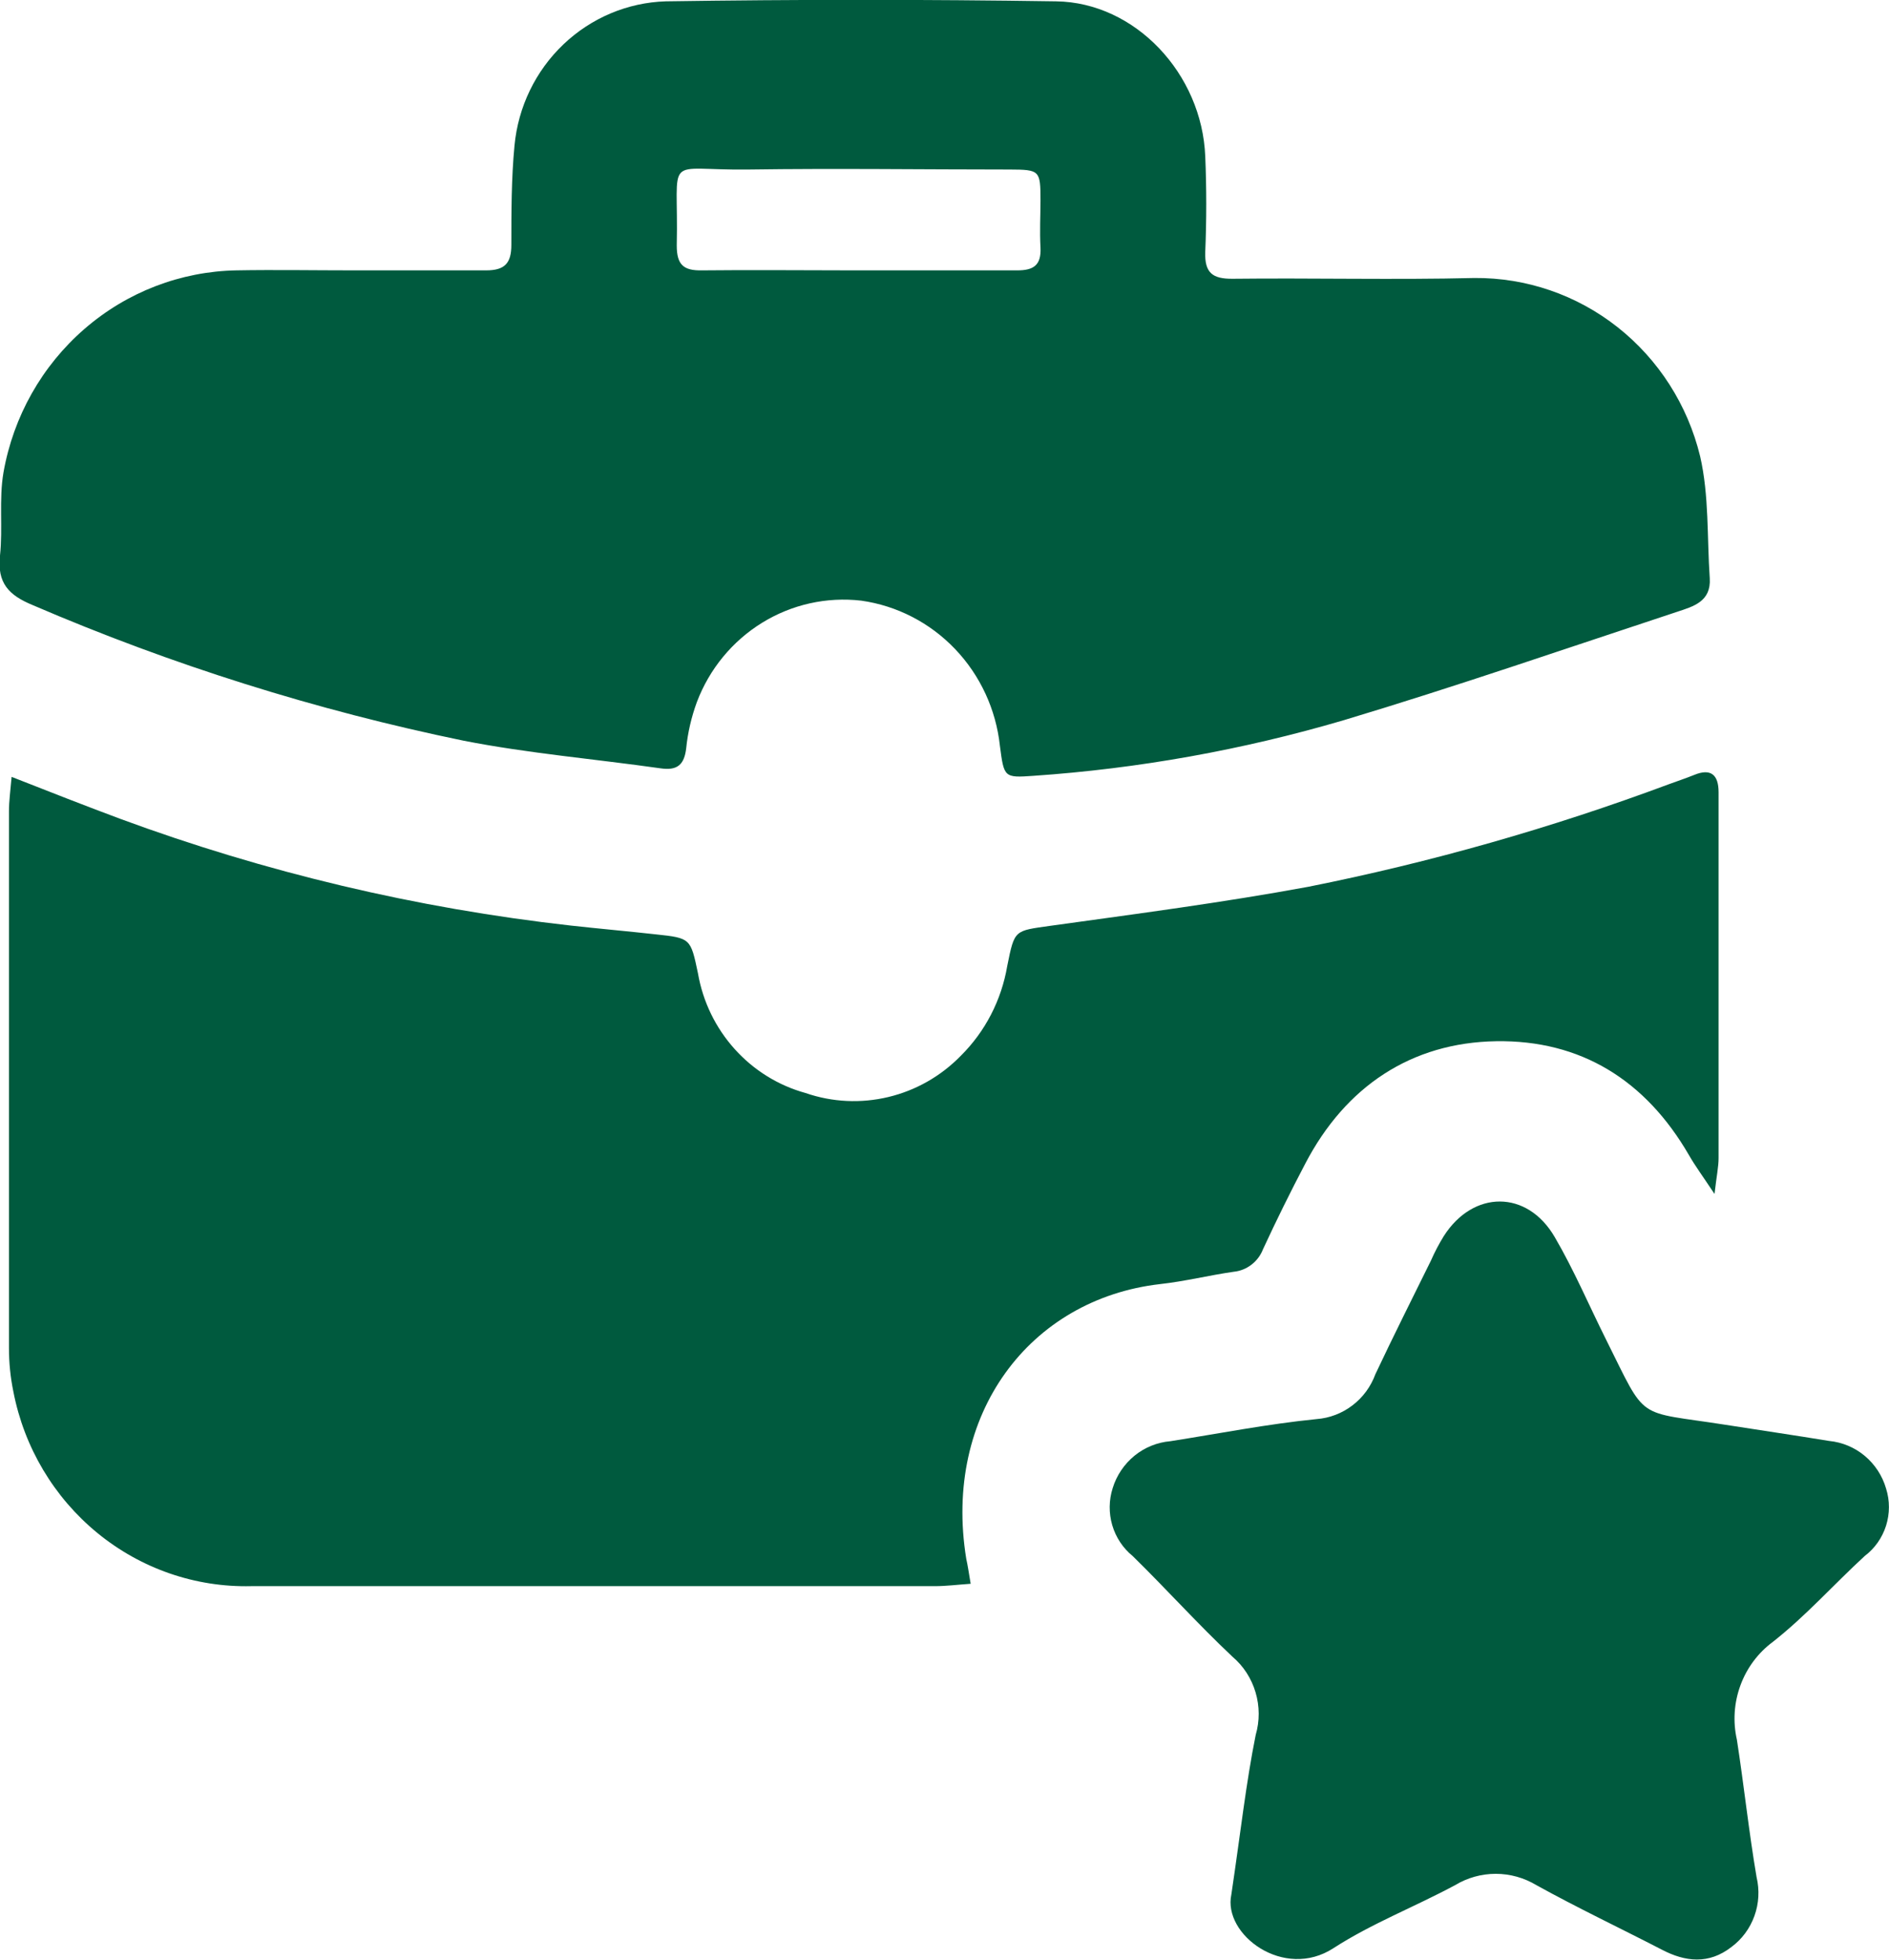 <svg width="27" height="28" viewBox="0 0 27 28" fill="none" xmlns="http://www.w3.org/2000/svg">
<g clip-path="url(#clip0_885_1199)">
<path d="M13.874 22.629C13.685 22.642 13.523 22.663 13.361 22.663C10.104 22.663 6.847 22.663 3.591 22.663C2.793 22.682 2.015 22.413 1.393 21.904C0.771 21.395 0.345 20.68 0.191 19.883C0.149 19.679 0.128 19.471 0.128 19.262C0.128 16.705 0.128 14.149 0.128 11.592C0.128 11.446 0.149 11.299 0.166 11.1C0.71 11.314 1.216 11.512 1.712 11.697C3.792 12.465 5.955 12.977 8.154 13.224C8.56 13.269 8.968 13.305 9.373 13.35C9.873 13.403 9.871 13.408 9.976 13.906C10.046 14.311 10.228 14.686 10.501 14.989C10.773 15.292 11.125 15.51 11.514 15.617C11.896 15.749 12.306 15.768 12.698 15.674C13.091 15.58 13.449 15.376 13.733 15.085C14.082 14.739 14.314 14.29 14.397 13.801C14.502 13.279 14.498 13.301 15.013 13.228C16.244 13.057 17.479 12.896 18.702 12.67C20.453 12.32 22.173 11.831 23.848 11.207C23.97 11.162 24.094 11.121 24.216 11.072C24.455 10.973 24.564 11.072 24.564 11.318C24.564 11.829 24.564 12.342 24.564 12.854C24.564 14.084 24.564 15.316 24.564 16.548C24.564 16.67 24.537 16.792 24.506 17.059C24.333 16.798 24.228 16.657 24.14 16.503C23.52 15.433 22.594 14.858 21.385 14.877C20.177 14.896 19.232 15.519 18.654 16.631C18.444 17.03 18.244 17.436 18.053 17.848C18.019 17.936 17.962 18.013 17.887 18.07C17.813 18.127 17.725 18.162 17.633 18.171C17.282 18.221 16.937 18.308 16.582 18.347C14.714 18.561 13.475 20.212 13.811 22.272C13.832 22.366 13.848 22.473 13.874 22.629Z" fill="#005A3E"/>
<path d="M5.057 3.863C5.687 3.863 6.318 3.863 6.948 3.863C7.215 3.863 7.309 3.761 7.309 3.498C7.309 3.025 7.309 2.548 7.354 2.079C7.406 1.527 7.655 1.013 8.053 0.634C8.451 0.255 8.971 0.036 9.516 0.019C11.374 -0.009 13.234 -0.009 15.094 0.019C16.227 0.034 17.181 1.055 17.227 2.236C17.246 2.689 17.246 3.145 17.227 3.598C17.216 3.9 17.332 3.985 17.616 3.983C18.769 3.97 19.927 4 21.074 3.972C21.815 3.966 22.536 4.213 23.121 4.675C23.706 5.137 24.122 5.786 24.3 6.518C24.43 7.08 24.398 7.681 24.438 8.263C24.459 8.595 24.203 8.665 23.976 8.74C22.387 9.264 20.807 9.81 19.204 10.291C17.758 10.716 16.272 10.982 14.771 11.085C14.351 11.115 14.351 11.108 14.292 10.657C14.236 10.136 14.01 9.649 13.651 9.273C13.292 8.897 12.82 8.654 12.31 8.582C11.816 8.525 11.318 8.636 10.893 8.898C10.468 9.16 10.14 9.558 9.961 10.03C9.883 10.243 9.831 10.465 9.808 10.691C9.78 10.933 9.675 11.012 9.442 10.978C8.505 10.845 7.551 10.764 6.631 10.584C4.518 10.149 2.454 9.5 0.468 8.646C0.126 8.505 -0.043 8.332 -0 7.938C0.042 7.545 -0.017 7.136 0.05 6.749C0.191 5.95 0.6 5.226 1.207 4.7C1.814 4.173 2.581 3.878 3.378 3.863C3.935 3.853 4.494 3.863 5.059 3.863H5.057ZM12.201 3.863C12.981 3.863 13.76 3.863 14.54 3.863C14.771 3.863 14.884 3.791 14.872 3.54C14.859 3.29 14.872 3.087 14.872 2.862C14.872 2.434 14.861 2.424 14.432 2.422C13.191 2.422 11.947 2.404 10.703 2.422C9.459 2.439 9.703 2.165 9.673 3.508C9.673 3.784 9.77 3.868 10.033 3.863C10.751 3.855 11.474 3.863 12.199 3.863H12.201Z" fill="#005A3E"/>
<path d="M17.6 27.069C17.734 26.169 17.81 25.474 17.948 24.789C18.006 24.59 18.005 24.378 17.946 24.18C17.887 23.981 17.773 23.804 17.616 23.671C17.125 23.209 16.673 22.706 16.19 22.233C16.051 22.12 15.949 21.966 15.898 21.793C15.847 21.619 15.849 21.434 15.904 21.262C15.96 21.08 16.069 20.919 16.216 20.799C16.362 20.68 16.541 20.608 16.728 20.592C17.423 20.483 18.116 20.346 18.818 20.276C19.004 20.262 19.182 20.194 19.331 20.08C19.48 19.967 19.594 19.812 19.659 19.634C19.915 19.091 20.186 18.552 20.453 18.011C20.506 17.89 20.567 17.774 20.636 17.662C21.056 17.003 21.827 16.997 22.222 17.675C22.497 18.145 22.712 18.652 22.956 19.14C23.548 20.325 23.363 20.154 24.66 20.357C25.153 20.434 25.649 20.507 26.143 20.588C26.33 20.606 26.508 20.68 26.653 20.801C26.798 20.922 26.905 21.085 26.958 21.268C27.013 21.441 27.012 21.627 26.958 21.799C26.903 21.972 26.797 22.123 26.654 22.231C26.212 22.637 25.813 23.087 25.34 23.459C25.129 23.615 24.968 23.831 24.877 24.079C24.785 24.328 24.767 24.599 24.826 24.858C24.927 25.51 24.996 26.167 25.107 26.819C25.151 27.004 25.141 27.197 25.076 27.376C25.012 27.554 24.897 27.709 24.746 27.82C24.426 28.068 24.09 28.034 23.75 27.855C23.153 27.547 22.548 27.26 21.96 26.935C21.784 26.829 21.583 26.773 21.379 26.773C21.174 26.773 20.974 26.829 20.798 26.935C20.222 27.245 19.606 27.482 19.06 27.835C18.35 28.297 17.476 27.64 17.6 27.069Z" fill="#005A3E"/>
</g>
<defs>
<clipPath id="clip0_885_1199">
<rect width="27" height="28" fill="white"/>
</clipPath>
</defs>
</svg>
